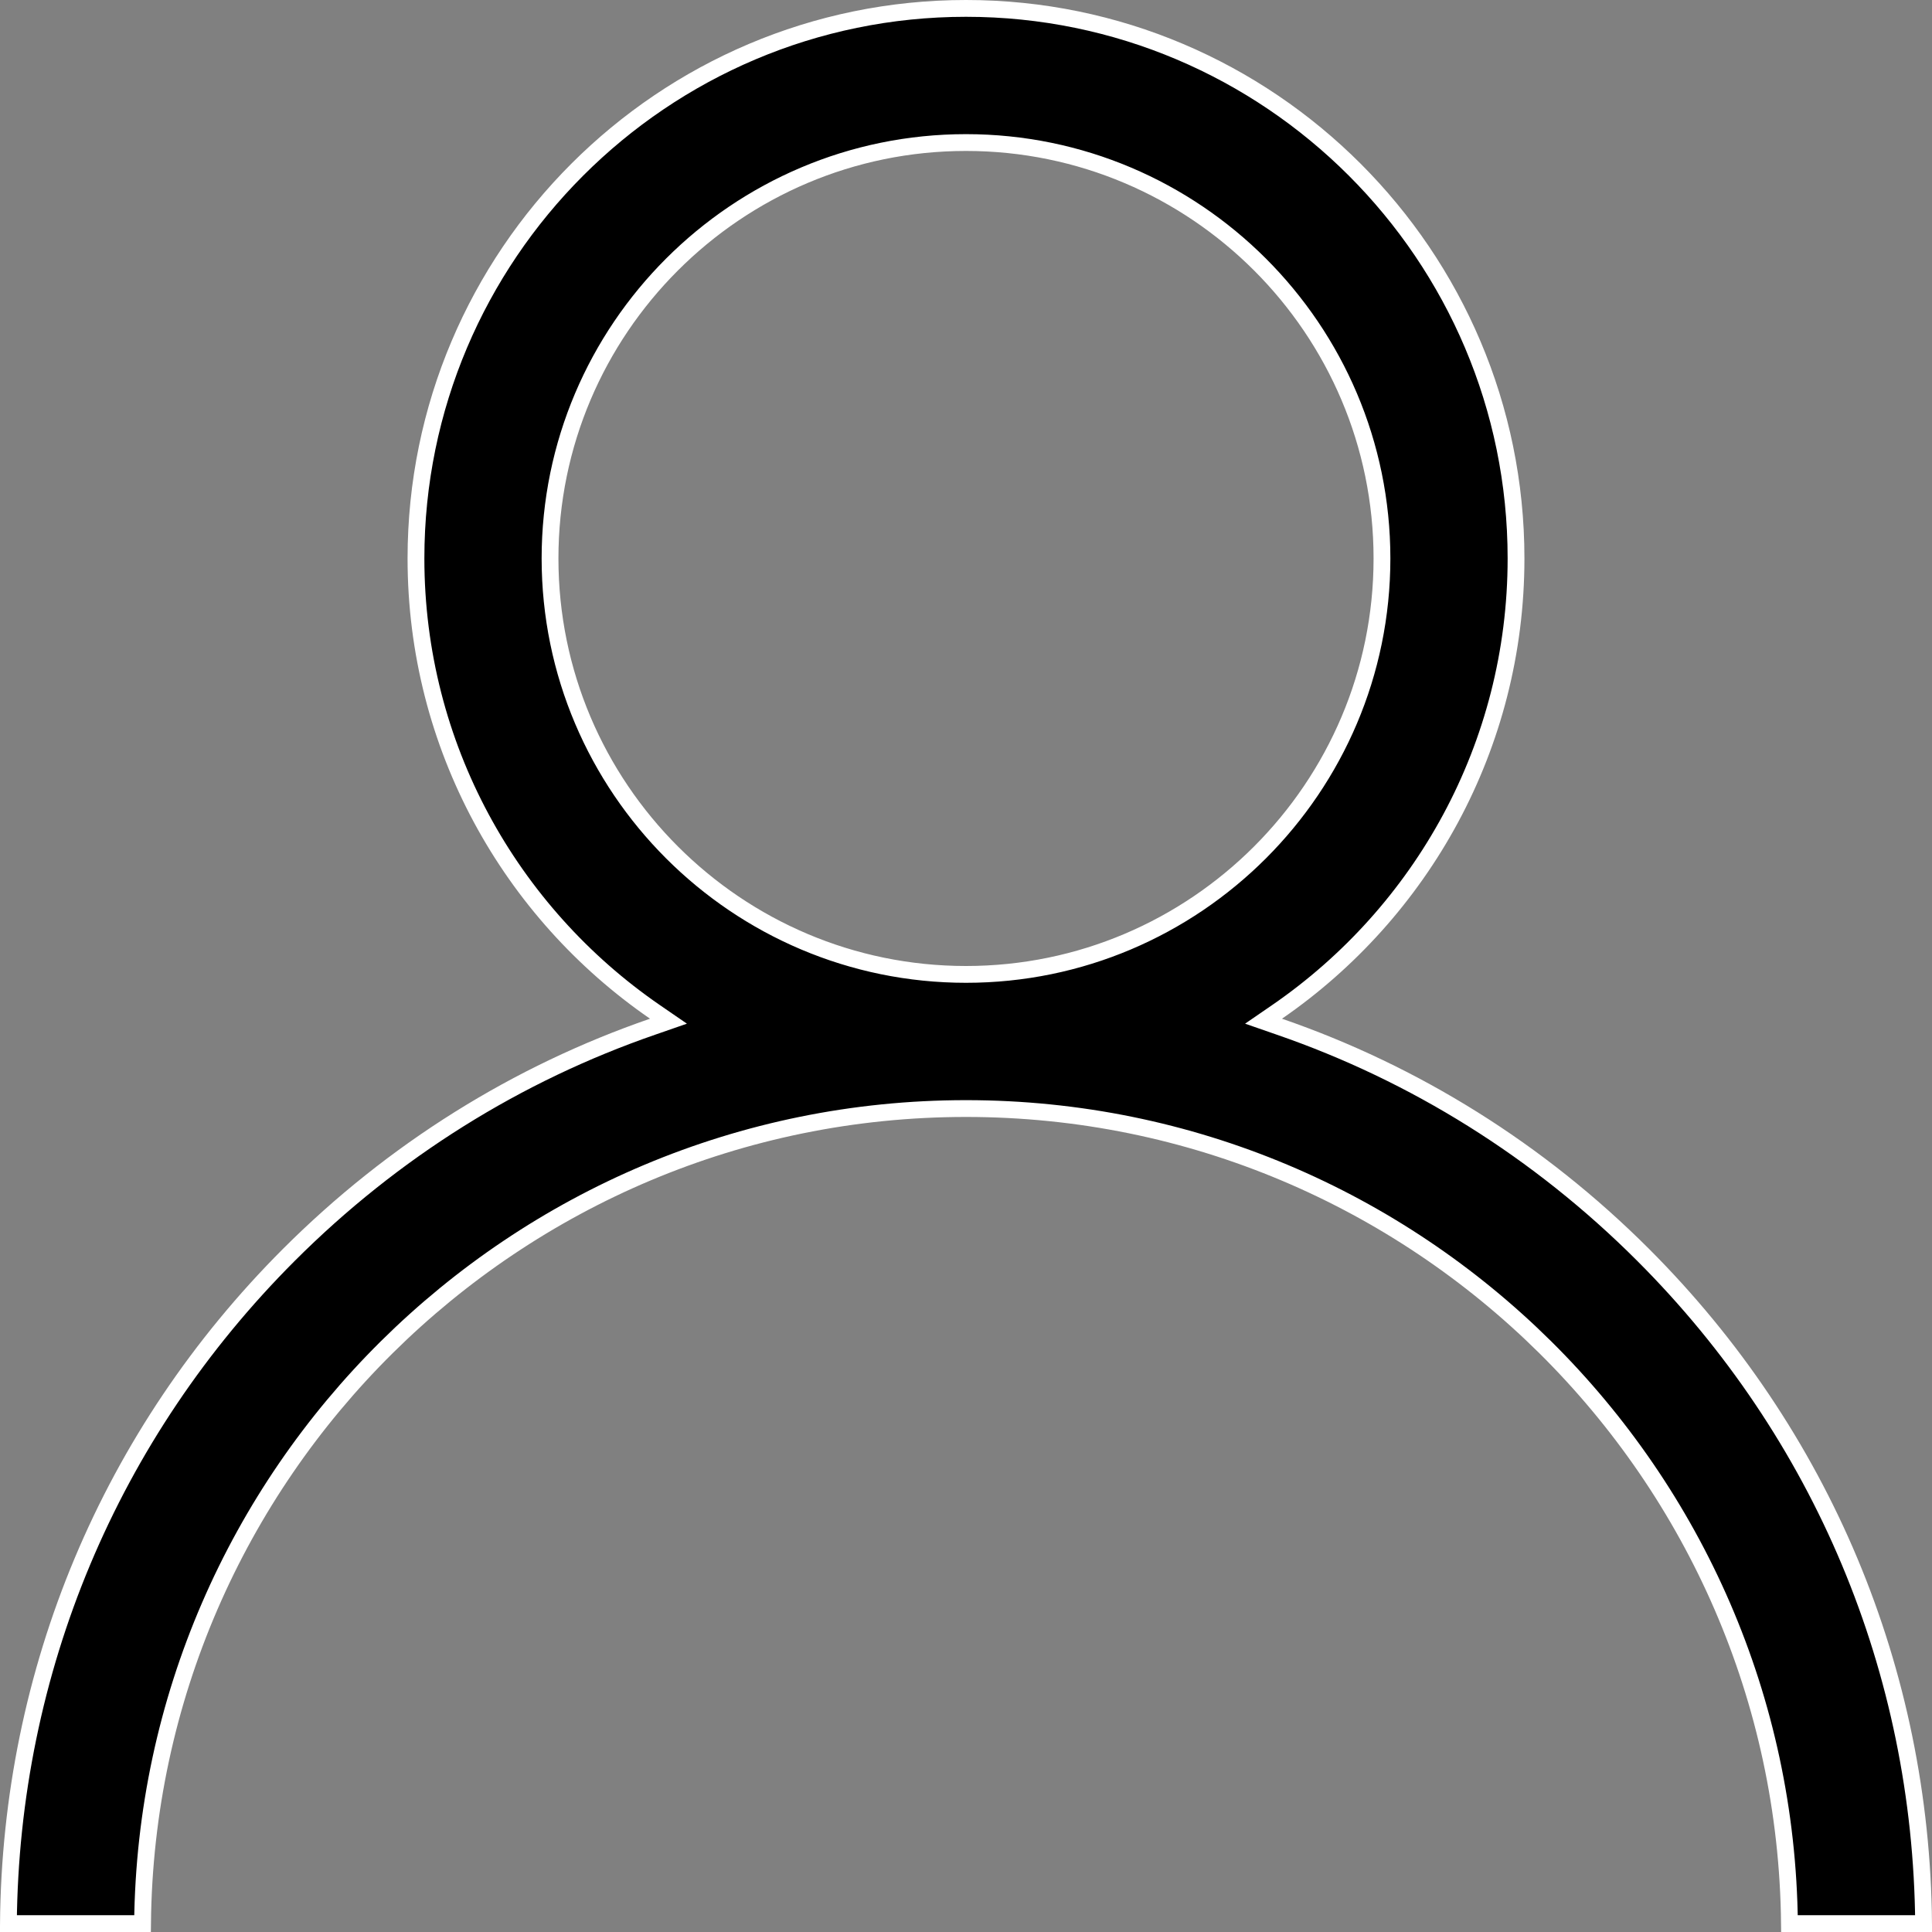 <svg width="23" height="23" viewBox="0 0 23 23" fill="none" xmlns="http://www.w3.org/2000/svg">
<rect x="0" y="0" width="23" height="23" fill="#808080" stroke="none"/>
<path d="M15.205 12.045L15.042 12.157L15.229 12.222C16.841 12.778 18.319 13.697 19.561 14.939C21.691 17.069 22.874 19.892 22.9 22.9H21.303C21.249 17.54 16.872 13.197 11.5 13.197C6.128 13.197 1.751 17.54 1.697 22.9H0.1C0.126 19.892 1.309 17.069 3.439 14.939C4.681 13.697 6.159 12.778 7.771 12.222L7.958 12.157L7.795 12.045C6.079 10.863 4.952 8.885 4.952 6.648C4.952 3.038 7.889 0.1 11.5 0.1C15.111 0.1 18.048 3.038 18.048 6.648C18.048 8.885 16.921 10.863 15.205 12.045ZM6.548 6.648C6.548 9.379 8.77 11.6 11.5 11.6C14.23 11.6 16.452 9.379 16.452 6.648C16.452 3.918 14.23 1.697 11.5 1.697C8.77 1.697 6.548 3.918 6.548 6.648Z" fill="black" stroke="white" stroke-width="0.2"/>
</svg>
